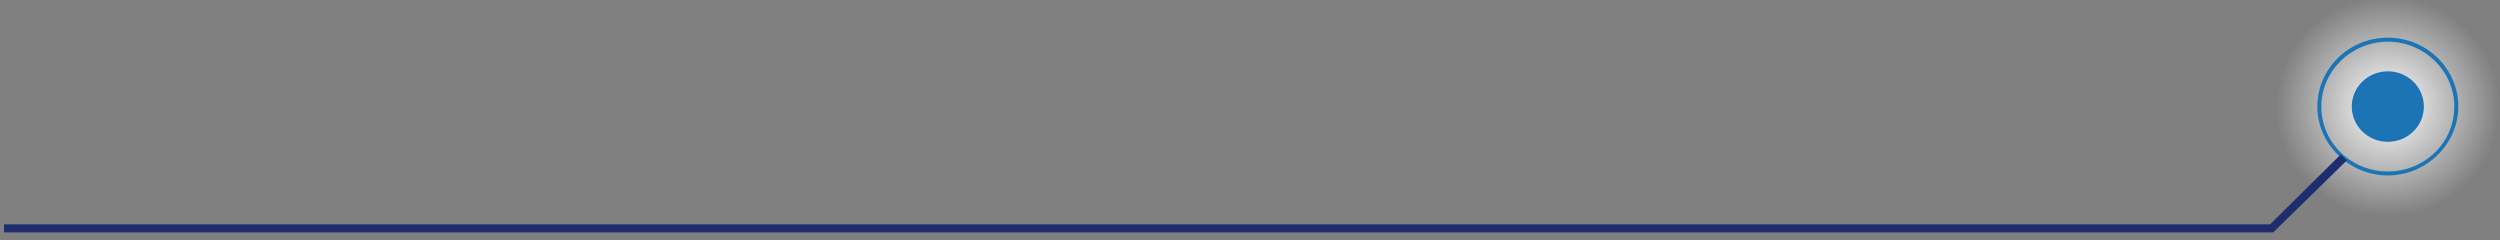 <svg width="312" height="30" version="1.1" id="Layer_1" xmlns="http://www.w3.org/2000/svg" x="0" y="0" xml:space="preserve"><rect width="100%" height="100%" fill="#808080" stroke="none"/><style>.st1{fill:#1d74b5}</style><radialGradient id="SVGID_1_" cx="298" cy="8.897" r="14" gradientTransform="matrix(1 0 0 .983 0 4.517)" gradientUnits="userSpaceOnUse"><stop offset="0" stop-color="#fff"/><stop offset="1" stop-color="#fff" stop-opacity="0"/></radialGradient><ellipse cx="298" cy="13.3" rx="14" ry="13.8" fill="url(#SVGID_1_)"/><path class="st1" d="M298 21.9c-4.8 0-8.8-3.9-8.8-8.6s3.9-8.6 8.8-8.6 8.8 3.9 8.8 8.6-4 8.6-8.8 8.6zm0-16.7c-4.5 0-8.3 3.6-8.3 8.1s3.7 8.1 8.3 8.1 8.3-3.6 8.3-8.1-3.8-8.1-8.3-8.1z"/><ellipse class="st1" cx="298" cy="13.3" rx="4.5" ry="4.4"/><path fill="#1d2d6e" d="M283.7 29H.5v-1h282.8l8.8-8.7.8.7z"/></svg>